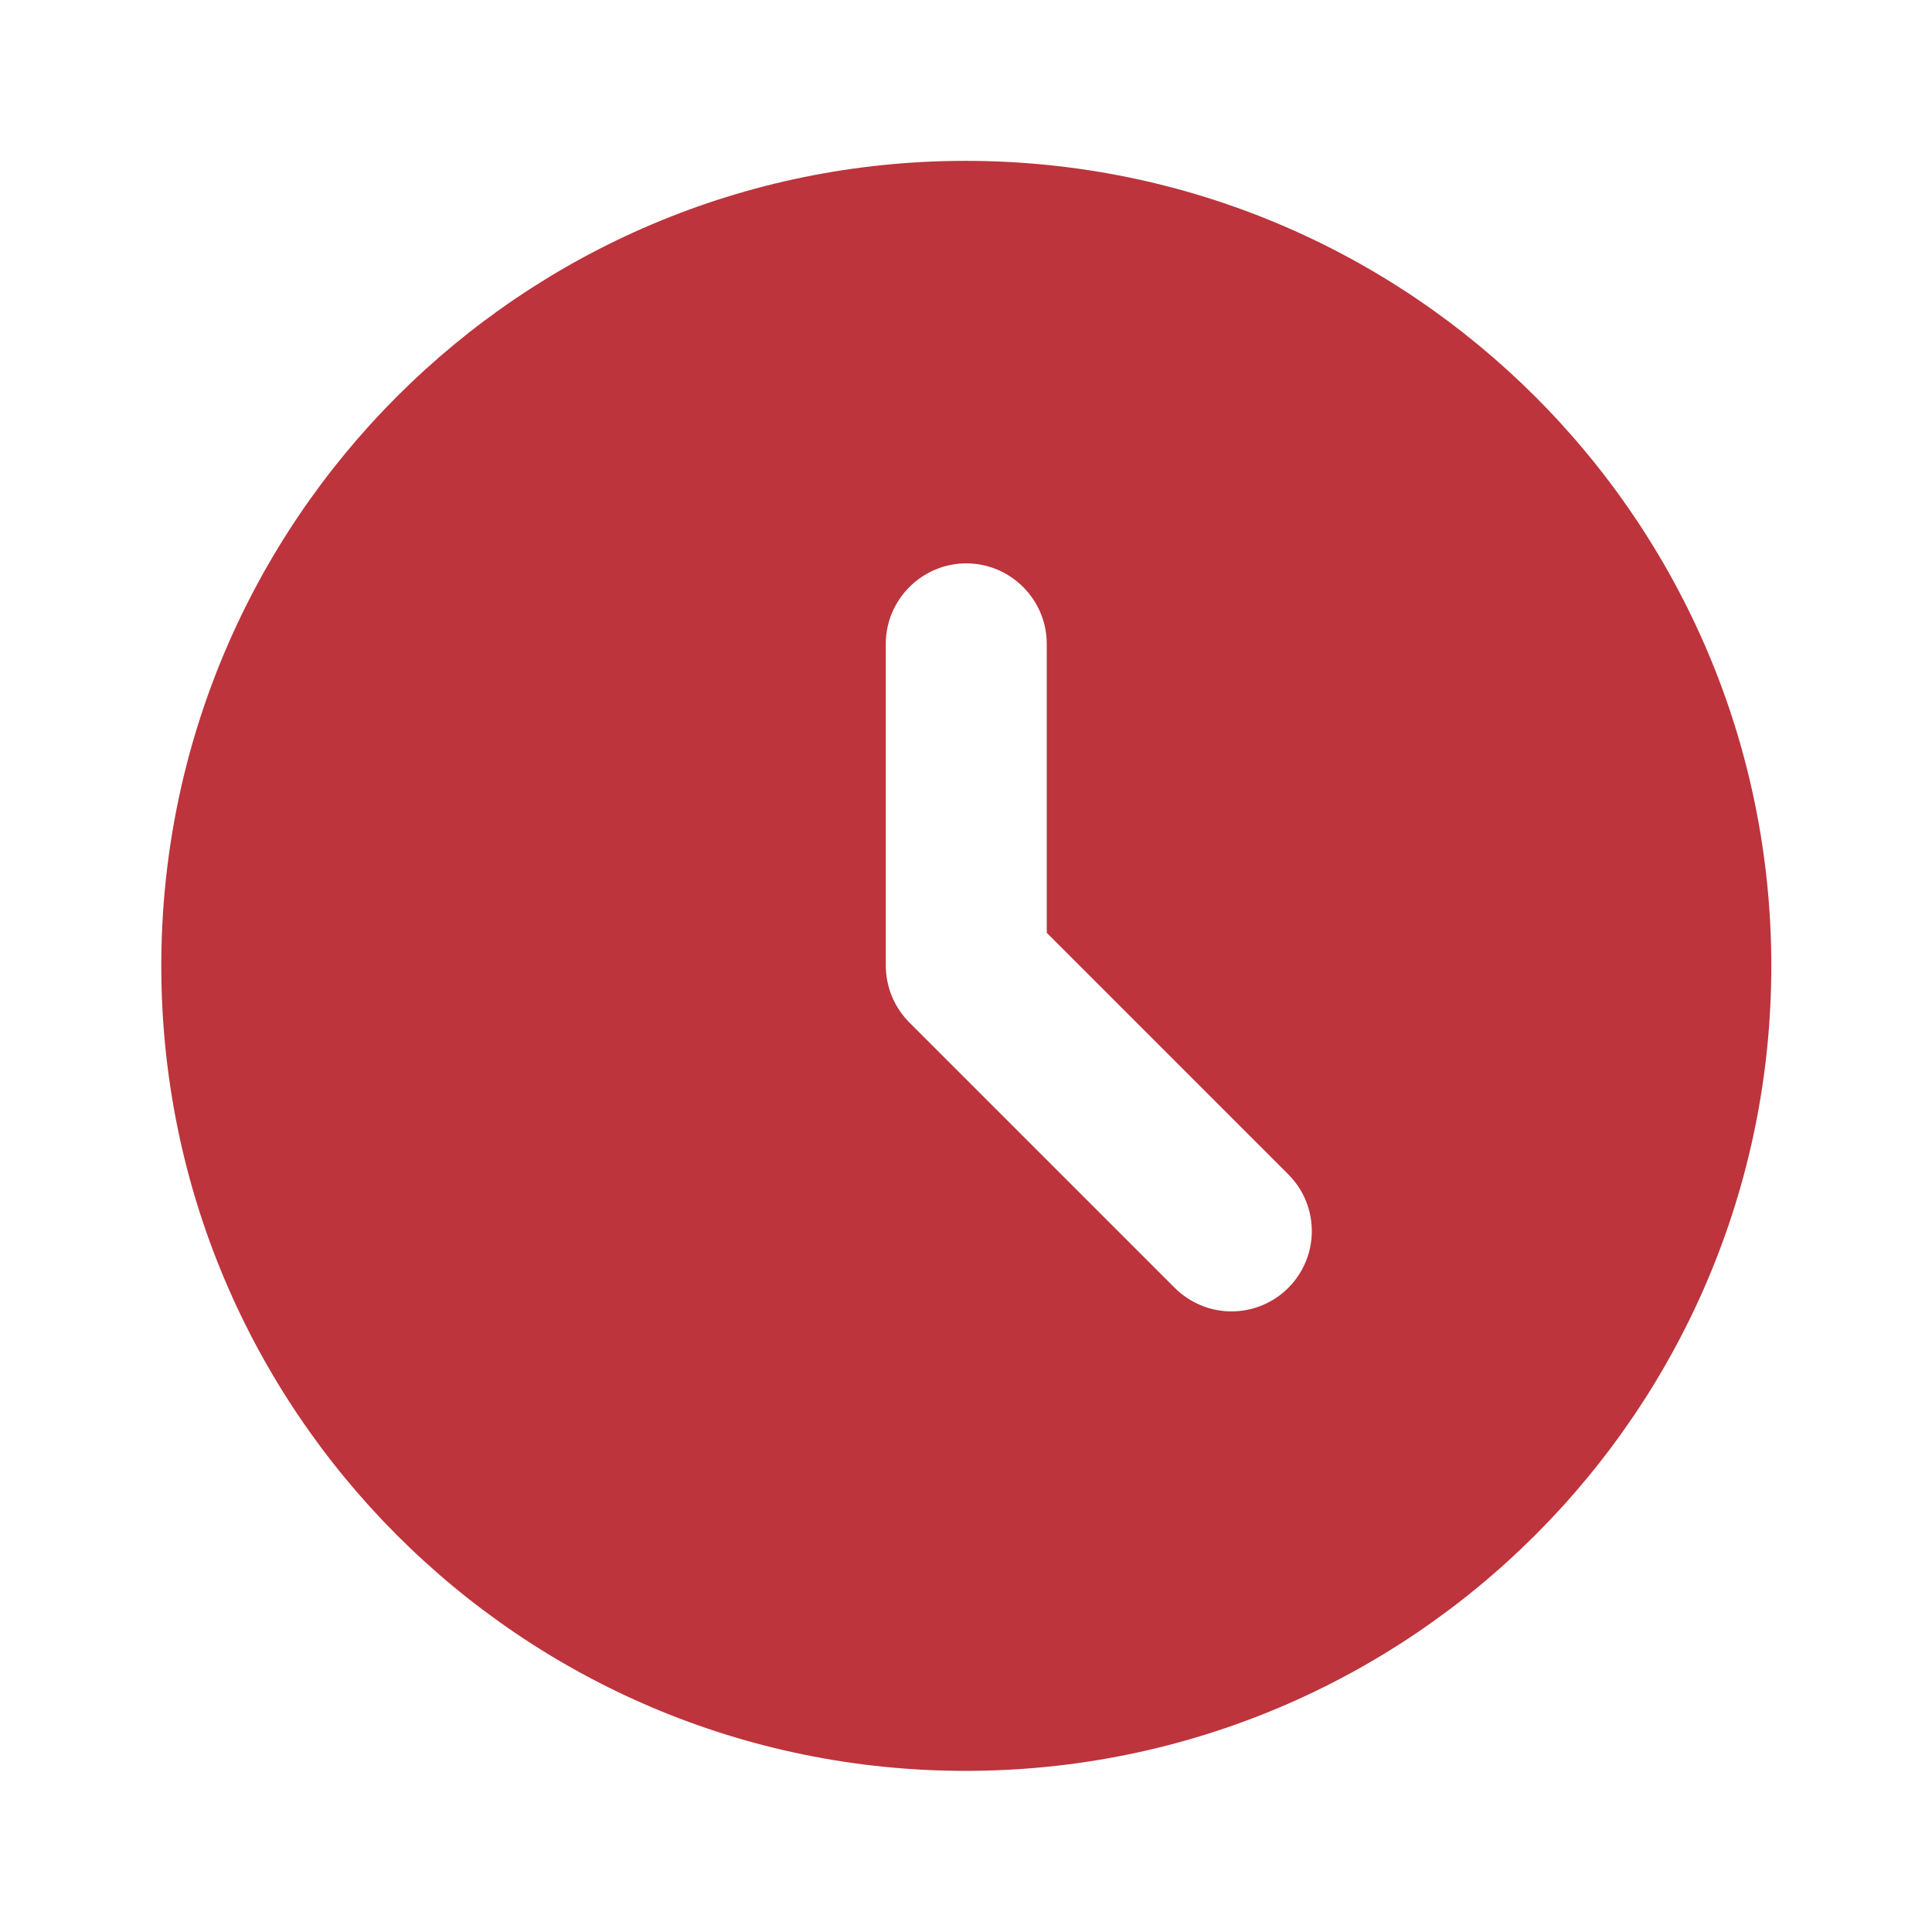<svg width="35" height="35" viewBox="0 0 35 35" fill="none" xmlns="http://www.w3.org/2000/svg">
<path d="M17.491 2.914C9.441 2.914 2.922 9.447 2.922 17.497C2.922 25.547 9.441 32.081 17.491 32.081C25.555 32.081 32.089 25.547 32.089 17.497C32.089 9.447 25.555 2.914 17.491 2.914ZM23.338 23.331C23.204 23.466 23.043 23.573 22.867 23.646C22.691 23.72 22.501 23.757 22.31 23.757C22.119 23.757 21.93 23.72 21.754 23.646C21.578 23.573 21.417 23.466 21.282 23.331L16.484 18.533C16.347 18.398 16.237 18.237 16.162 18.059C16.087 17.881 16.048 17.69 16.047 17.497V11.664C16.047 10.862 16.703 10.206 17.505 10.206C18.307 10.206 18.963 10.862 18.963 11.664V16.899L23.338 21.274C23.907 21.843 23.907 22.762 23.338 23.331Z" fill="#bd343c"/>
</svg>
